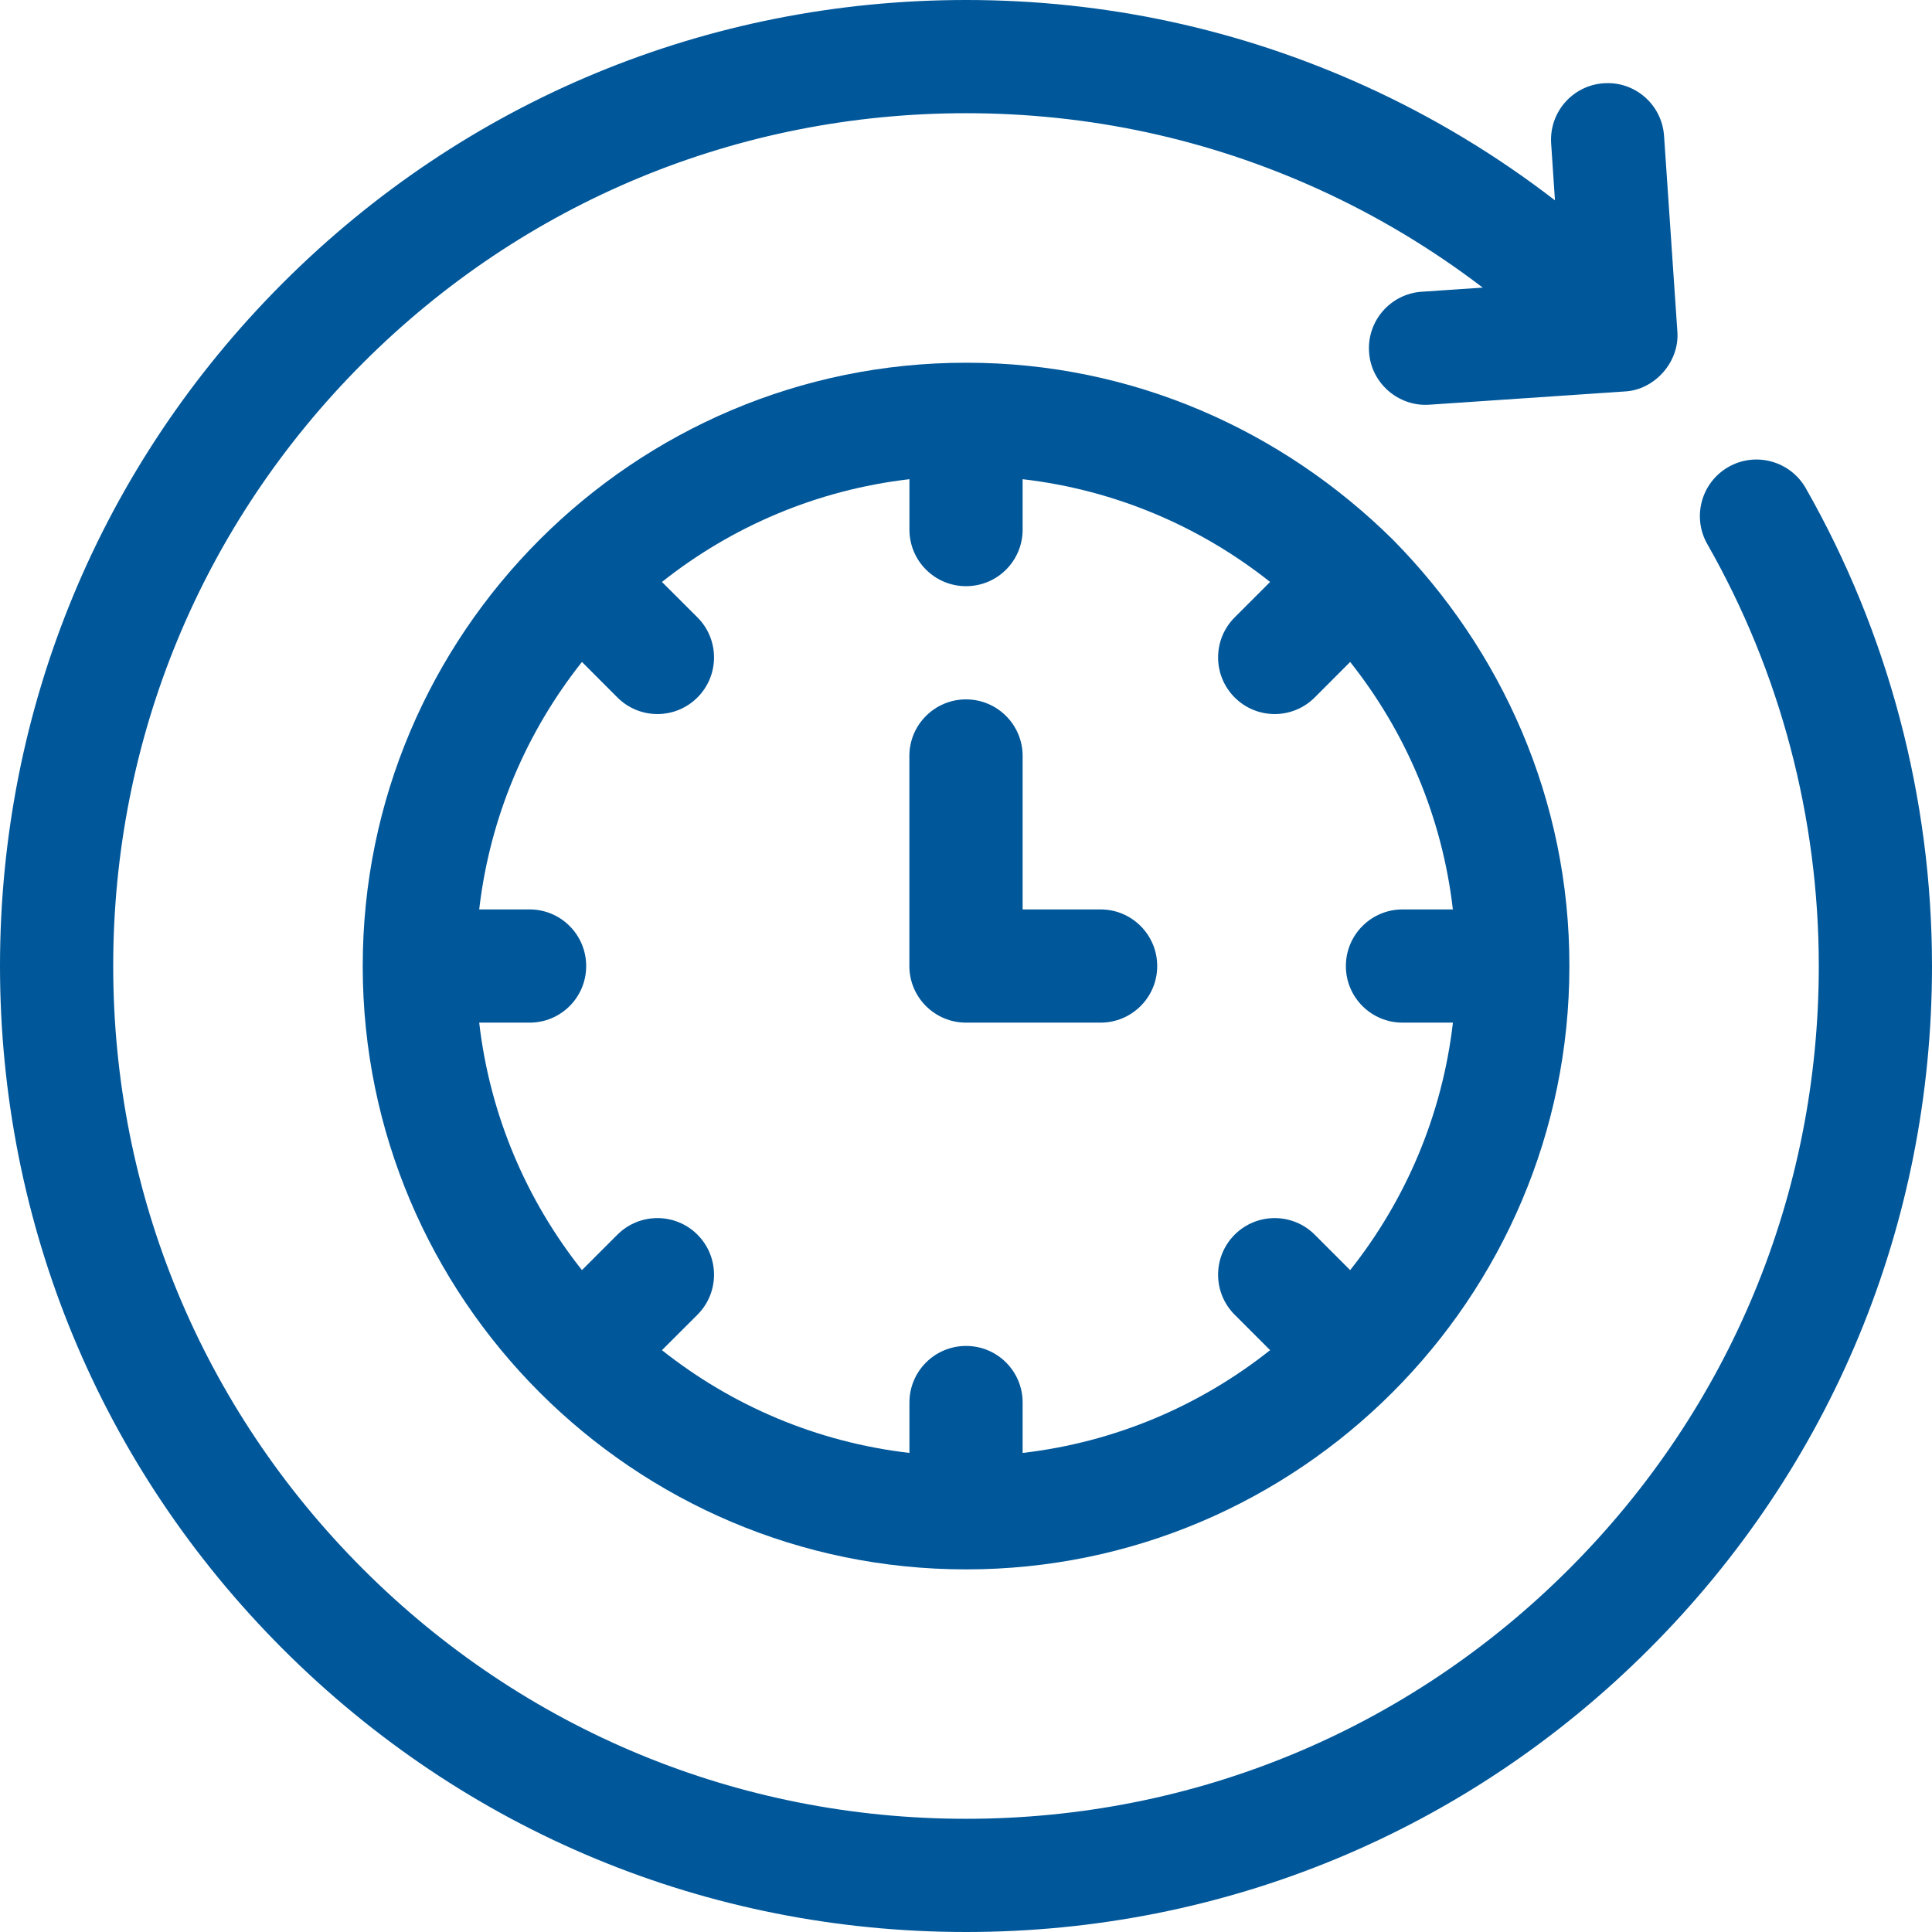 <svg width="32" height="32" viewBox="0 0 32 32" fill="none" xmlns="http://www.w3.org/2000/svg">
<g clip-path="url(#clip0_1527_9375)">
<path d="M29.908 8.084C29.651 7.635 29.078 7.478 28.629 7.734C28.179 7.991 28.022 8.563 28.279 9.013C29.487 11.131 30.125 13.547 30.125 16C30.125 19.773 28.656 23.32 25.988 25.988C23.32 28.656 19.773 30.125 16 30.125C12.227 30.125 8.68 28.656 6.012 25.988C3.344 23.32 1.875 19.773 1.875 16C1.875 12.227 3.344 8.68 6.012 6.012C8.68 3.344 12.227 1.875 16 1.875C18.037 1.875 20.002 2.299 21.841 3.135C22.805 3.574 23.716 4.12 24.559 4.764L23.548 4.832C23.032 4.867 22.641 5.314 22.676 5.831C22.709 6.348 23.165 6.739 23.675 6.703L26.909 6.484C27.413 6.459 27.824 5.986 27.782 5.485L27.562 2.251C27.527 1.734 27.081 1.343 26.564 1.379C26.047 1.413 25.657 1.861 25.692 2.377L25.755 3.318C24.784 2.569 23.732 1.935 22.617 1.428C20.532 0.481 18.306 0 16 0C11.726 0 7.708 1.664 4.686 4.686C1.664 7.708 0 11.726 0 16C0 20.274 1.664 24.292 4.686 27.314C7.708 30.336 11.726 32 16 32C20.274 32 24.292 30.336 27.314 27.314C30.336 24.292 32 20.274 32 16C32 13.222 31.276 10.485 29.908 8.084Z" fill="#00579A"/>
<path d="M23.067 8.935C21.242 7.133 18.762 6.005 16.001 6.008C10.493 6.006 6.006 10.493 6.008 16.001C6.006 21.508 10.493 25.995 16.001 25.994C21.508 25.995 25.995 21.508 25.994 16.001C25.997 13.24 24.869 10.76 23.067 8.935ZM23.23 16.938H24.065C23.887 18.476 23.279 19.883 22.363 21.037L21.776 20.45C21.41 20.084 20.816 20.084 20.45 20.45C20.084 20.816 20.084 21.41 20.45 21.776L21.037 22.363C19.883 23.279 18.476 23.887 16.938 24.065V23.23C16.938 22.712 16.519 22.293 16.001 22.293C15.483 22.293 15.063 22.712 15.063 23.23V24.065C13.526 23.887 12.118 23.279 10.964 22.363L11.552 21.776C11.918 21.41 11.918 20.816 11.552 20.45C11.186 20.084 10.592 20.084 10.226 20.45L9.639 21.037C8.723 19.883 8.115 18.476 7.937 16.938H8.772C9.29 16.938 9.709 16.519 9.709 16.001C9.709 15.483 9.29 15.063 8.772 15.063H7.937C8.115 13.526 8.723 12.118 9.639 10.964L10.226 11.552C10.409 11.735 10.649 11.827 10.889 11.827C11.129 11.827 11.369 11.735 11.552 11.552C11.918 11.186 11.918 10.592 11.552 10.226L10.964 9.639C12.118 8.723 13.526 8.115 15.063 7.937V8.772C15.063 9.29 15.483 9.709 16.001 9.709C16.519 9.709 16.938 9.29 16.938 8.772V7.937C18.476 8.115 19.883 8.723 21.037 9.639L20.45 10.226C20.084 10.592 20.084 11.186 20.45 11.552C20.633 11.735 20.873 11.827 21.113 11.827C21.352 11.827 21.593 11.735 21.776 11.552L22.363 10.964C23.279 12.118 23.887 13.526 24.064 15.063H23.23C22.712 15.063 22.292 15.483 22.292 16.001C22.292 16.519 22.712 16.938 23.23 16.938Z" fill="#00579A"/>
<path d="M18.229 15.063H16.938V12.521C16.938 12.004 16.518 11.584 16 11.584C15.482 11.584 15.062 12.004 15.062 12.521V16.001C15.062 16.518 15.482 16.938 16 16.938H18.229C18.747 16.938 19.167 16.518 19.167 16.001C19.167 15.483 18.747 15.063 18.229 15.063Z" fill="#00579A"/>
</g>
<defs>
<clipPath id="clip0_1527_9375">
<rect width="32" height="32" fill="white"/>
</clipPath>
</defs>
</svg>
